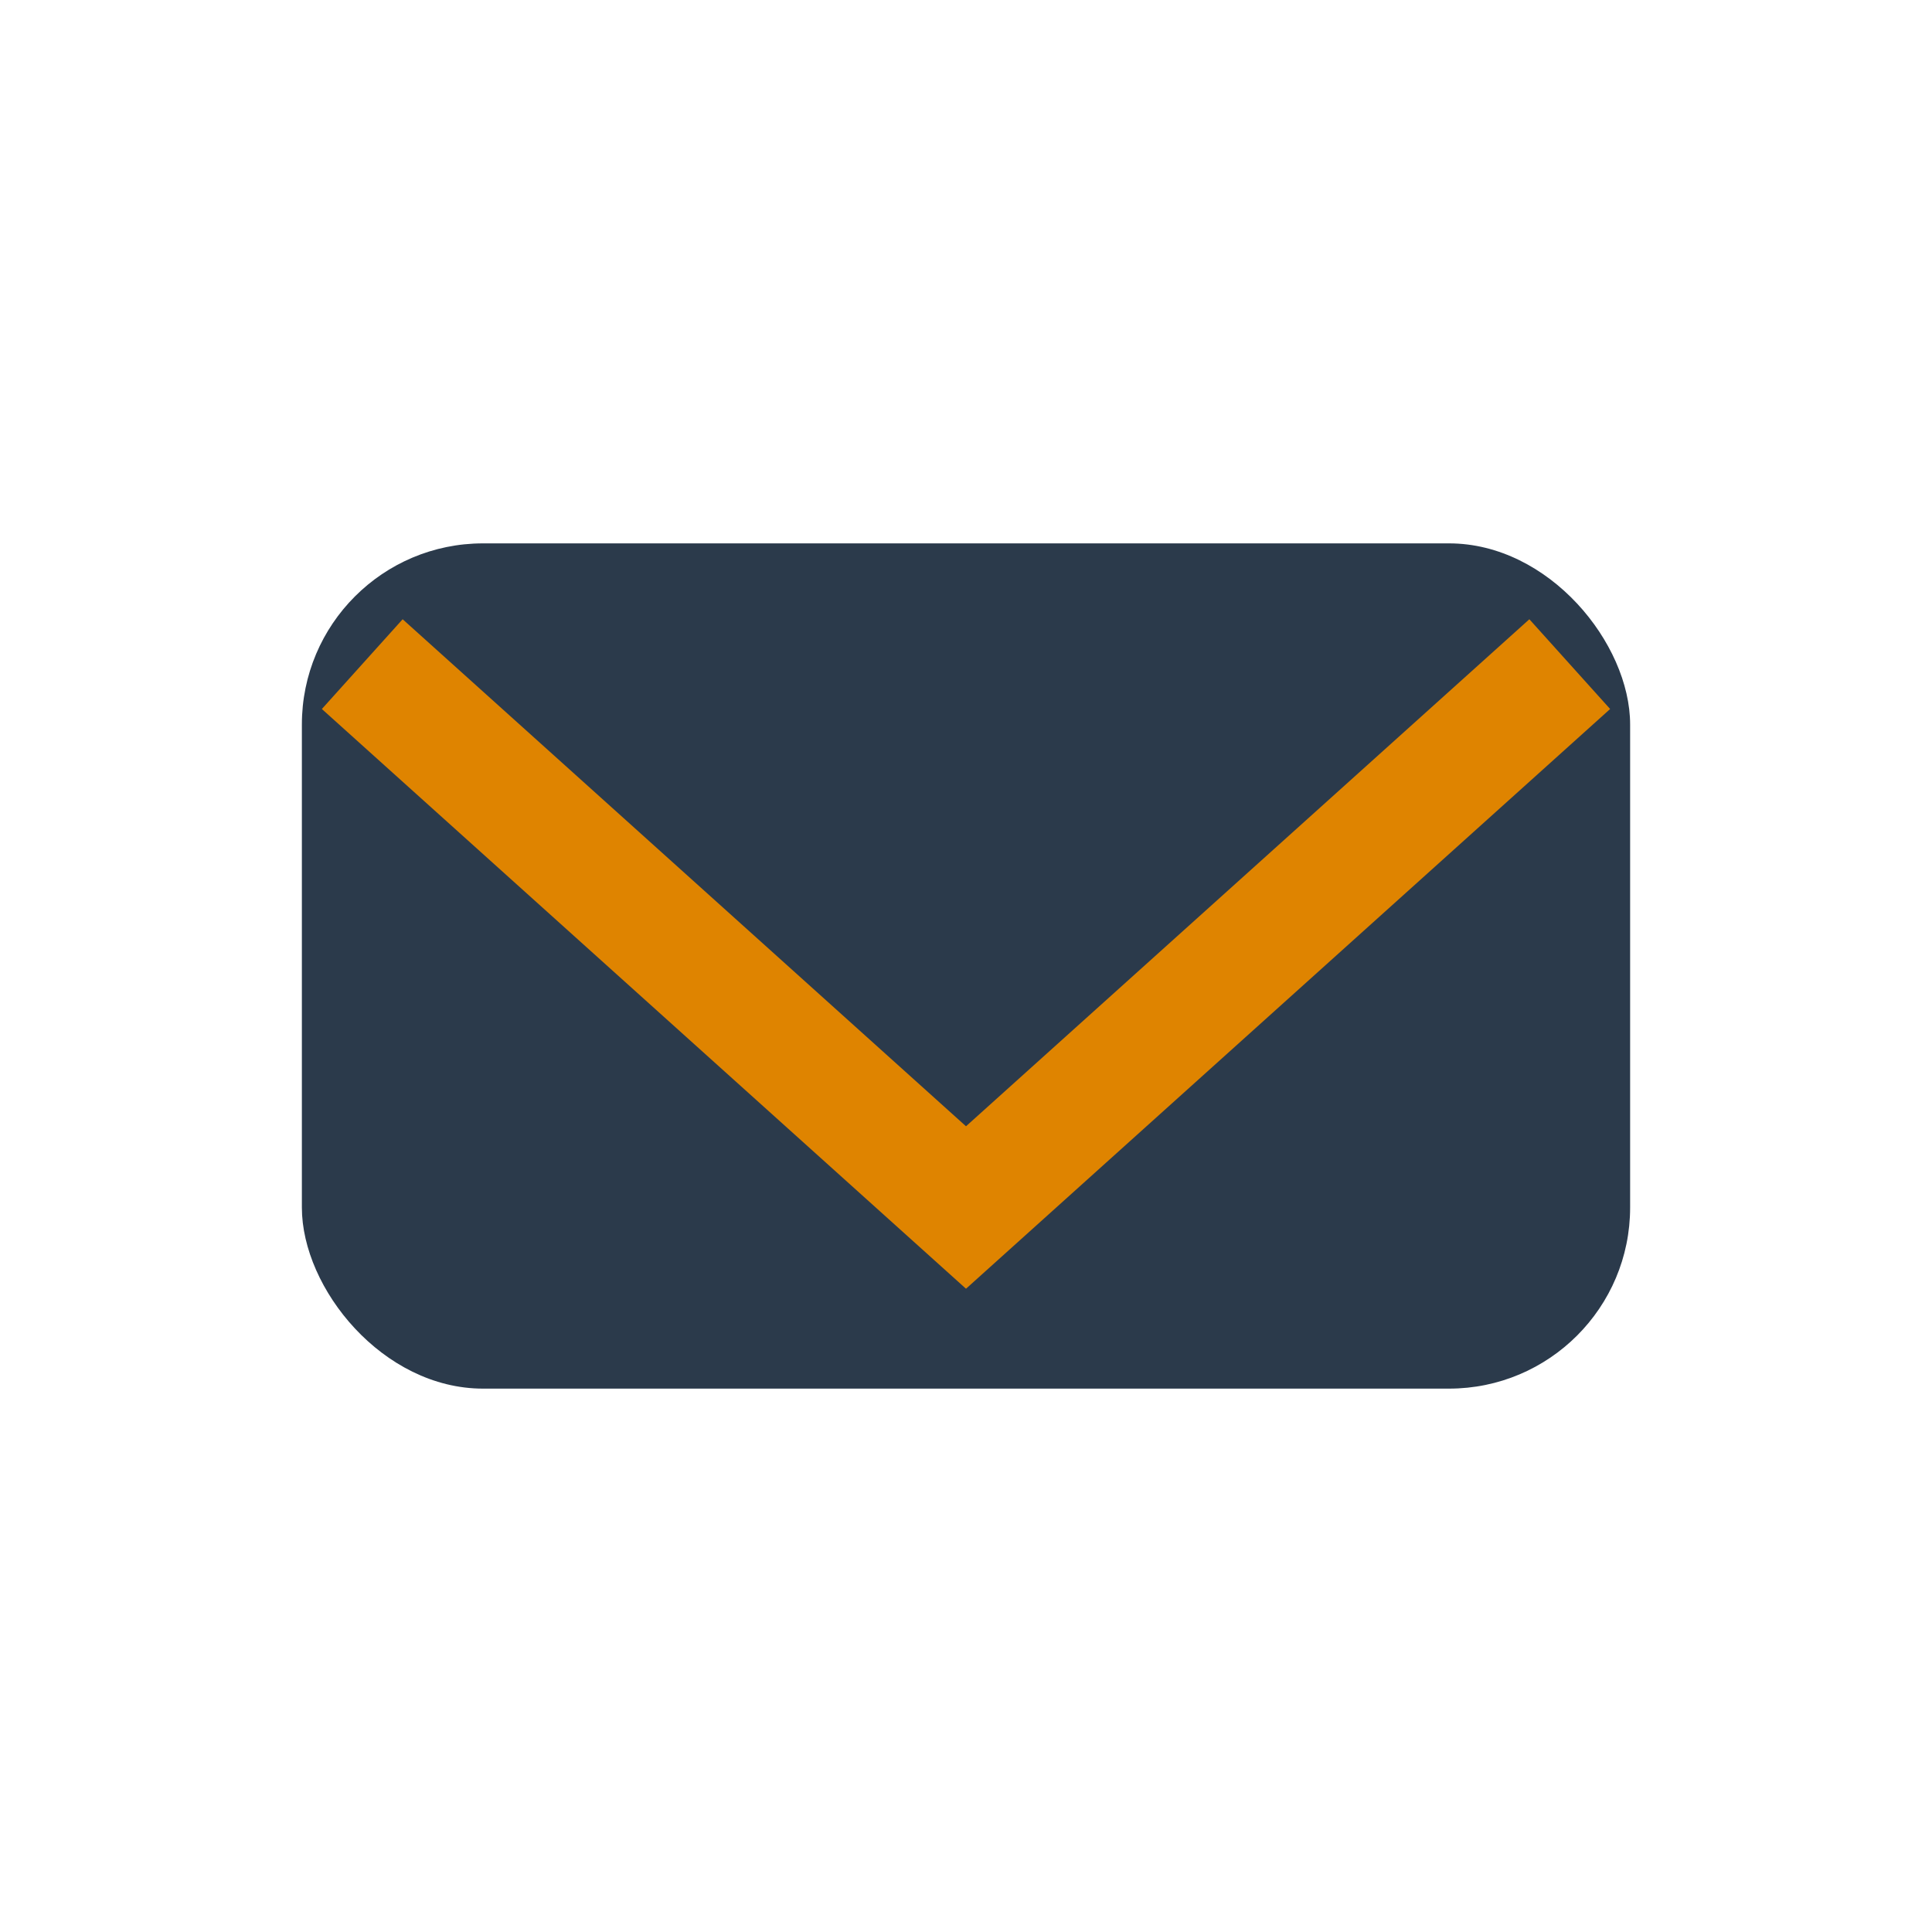 <?xml version="1.0" encoding="UTF-8"?>
<svg xmlns="http://www.w3.org/2000/svg" width="32" height="32" viewBox="0 0 32 32"><rect x="5" y="9" width="22" height="14" rx="3" fill="#2B3A4B"/><polyline points="6,11 16,20 26,11" fill="none" stroke="#DF8400" stroke-width="2"/></svg>